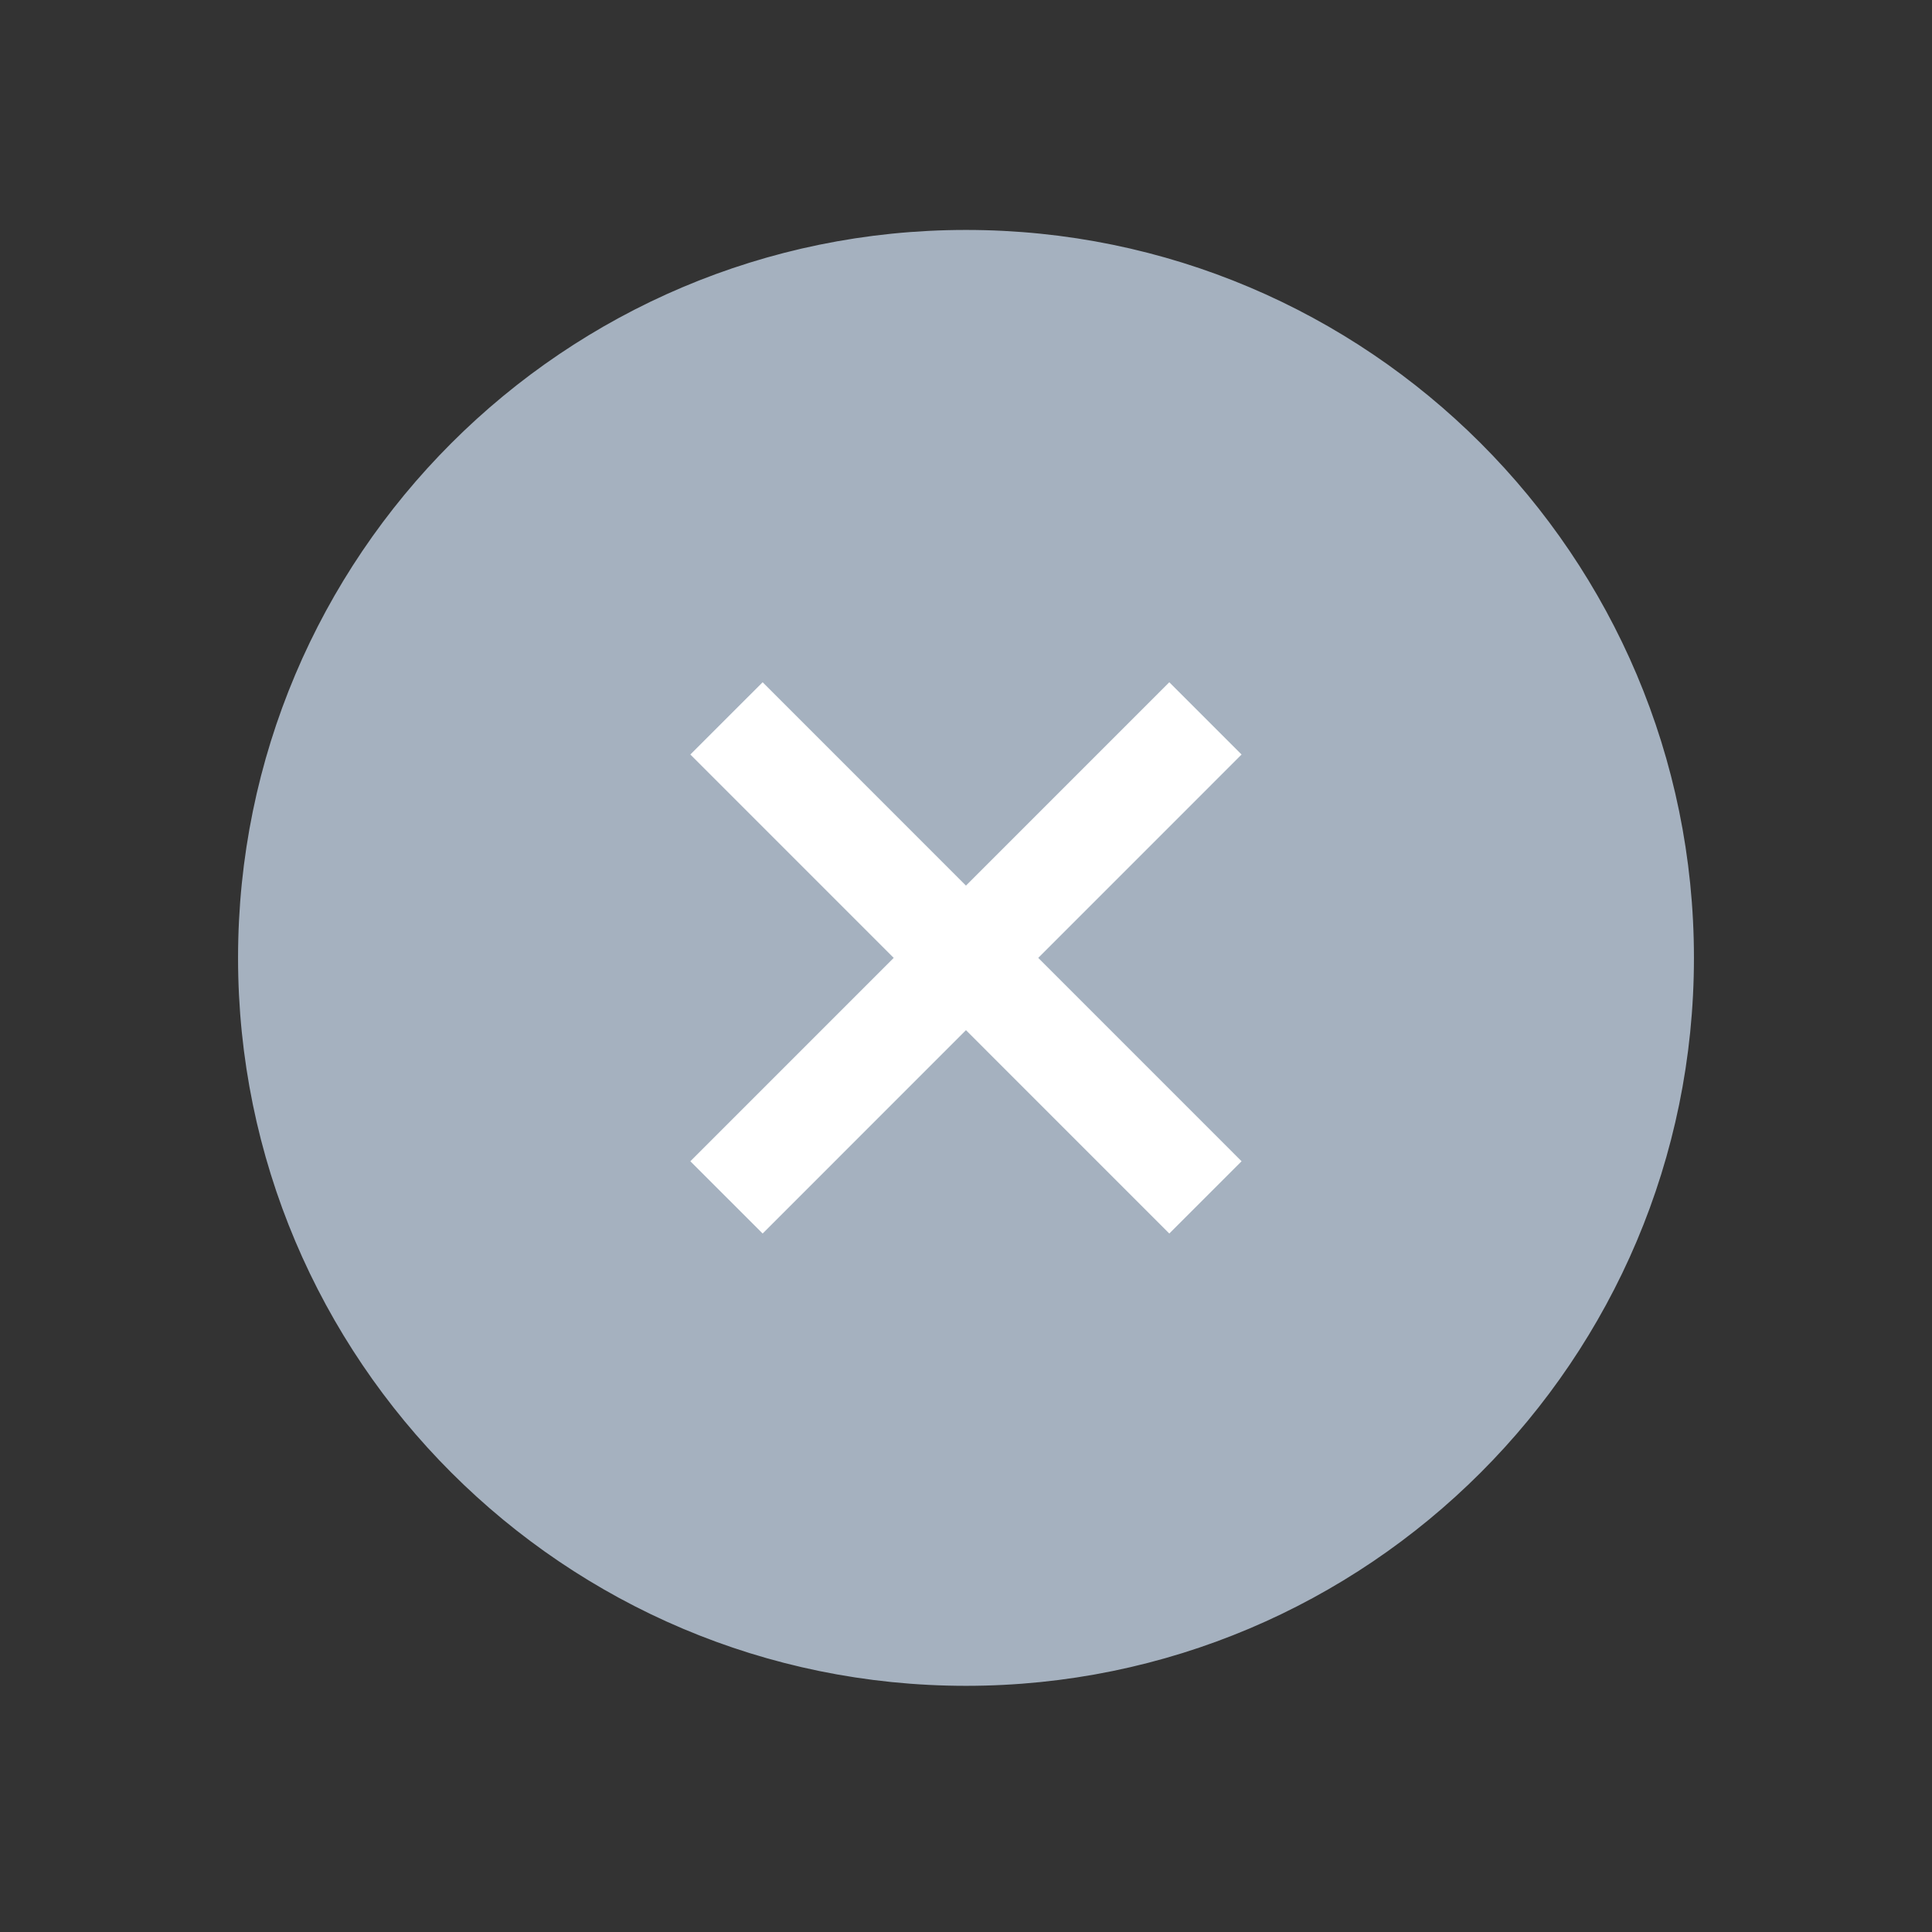 <?xml version="1.0" encoding="utf-8"?>
<svg xmlns="http://www.w3.org/2000/svg" width="30" height="30" viewBox="0 0 30 30" fill="none">
<rect x="0" y="0" width="30" height="30" fill="#333333" stroke="none"/>
<path d="M26.155 14.874C26.155 8.715 21.159 3.719 15 3.719C8.841 3.719 3.845 8.715 3.845 14.874C3.845 21.033 8.841 26.029 15 26.029C21.159 26.029 26.155 21.033 26.155 14.874Z" fill="#A5B1BF" stroke="#A5B1BF" stroke-width="0.297" stroke-miterlimit="10"/>
<path d="M18.718 18.593L11.281 11.155" stroke="white" stroke-width="1.587" stroke-linejoin="round"/>
<path d="M11.281 18.593L18.718 11.155" stroke="white" stroke-width="1.587" stroke-linejoin="round"/>
</svg>